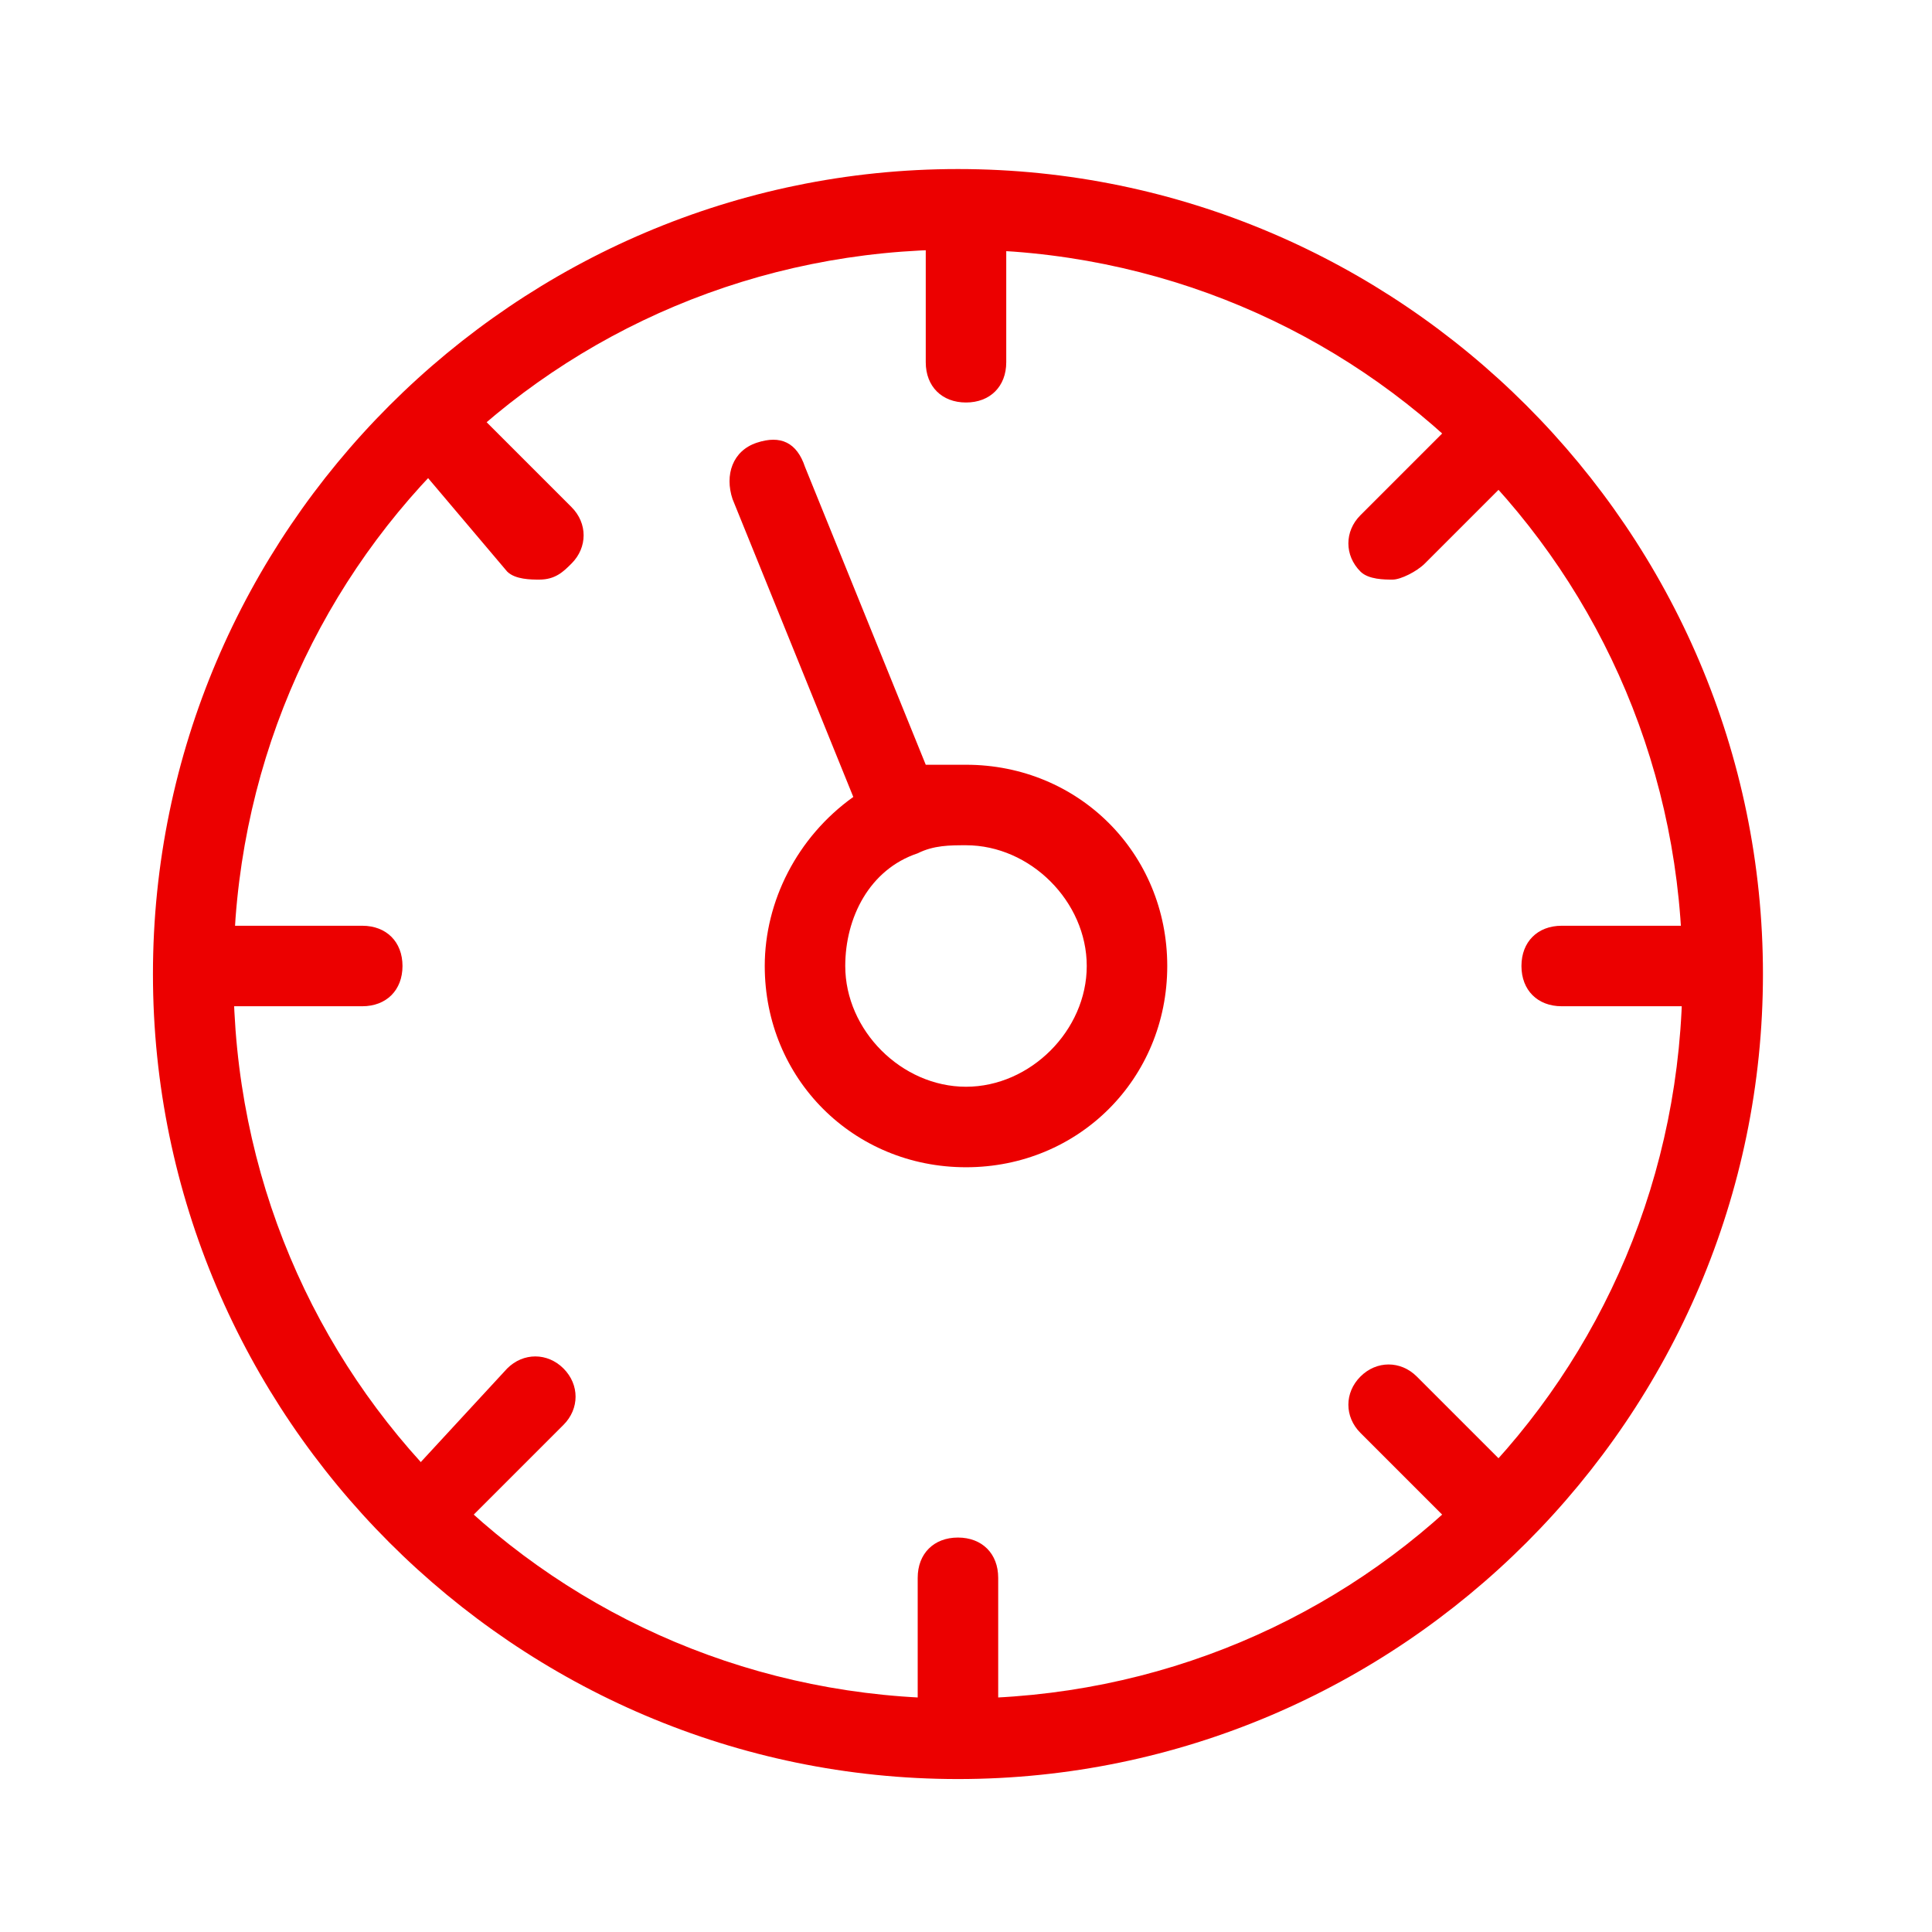 <?xml version="1.0" encoding="utf-8"?>
<!-- Generator: Adobe Illustrator 24.0.3, SVG Export Plug-In . SVG Version: 6.00 Build 0)  -->
<svg version="1.1" id="Layer_1" xmlns="http://www.w3.org/2000/svg" xmlns:xlink="http://www.w3.org/1999/xlink" x="0px" y="0px"
	 viewBox="0 0 24 24" style="enable-background:new 0 0 24 24;" xml:space="preserve">
<style type="text/css">
	.st0{fill-rule:evenodd;clip-rule:evenodd;fill:#EC0000;}
	.st1{fill:#EC0000;}
</style>
<title>CHAN/CHAN001a</title>
<desc>Created with Sketch.</desc>
<g id="CHAN_x2F_CHAN001a">
	<g id="CHAN001a" transform="translate(1, 2)">
		<path id="Combined-Shape" class="st0" d="M8.4,3.5c0.3-0.1,0.5,0,0.6,0.3l0,0l1.5,3.7c0.1,0,0.3,0,0.5,0c1.4,0,2.5,1.1,2.5,2.5
			s-1.1,2.5-2.5,2.5S8.5,11.4,8.5,10c0-0.8,0.4-1.6,1.1-2.1l0,0L8.1,4.2C8,3.9,8.1,3.6,8.4,3.5z M11,8.5c-0.2,0-0.4,0-0.6,0.1
			C9.8,8.8,9.5,9.4,9.5,10c0,0.8,0.7,1.5,1.5,1.5s1.5-0.7,1.5-1.5S11.8,8.5,11,8.5z"/>
		<path id="Path" class="st1" d="M20.2,10.5h-1.8c-0.3,0-0.5-0.2-0.5-0.5s0.2-0.5,0.5-0.5h1.8c0.3,0,0.5,0.2,0.5,0.5
			S20.5,10.5,20.2,10.5z"/>
		<path id="Path_1_" class="st1" d="M3.5,10.5H1.8c-0.3,0-0.5-0.2-0.5-0.5s0.2-0.5,0.5-0.5h1.7C3.8,9.5,4,9.7,4,10
			S3.8,10.5,3.5,10.5z"/>
		<g id="Group" transform="translate(4, 0)">
			<path id="Path_2_" class="st1" d="M7,3C6.7,3,6.5,2.8,6.5,2.5V0.8c0-0.3,0.2-0.5,0.5-0.5s0.5,0.2,0.5,0.5v1.7C7.5,2.8,7.3,3,7,3z
				"/>
			<path id="Path_3_" class="st1" d="M12.3,5.2c-0.1,0-0.3,0-0.4-0.1c-0.2-0.2-0.2-0.5,0-0.7l1.2-1.2c0.2-0.2,0.5-0.2,0.7,0
				s0.2,0.5,0,0.7L12.7,5C12.6,5.1,12.4,5.2,12.3,5.2z"/>
			<path id="Path_4_" class="st1" d="M1.7,5.2c-0.1,0-0.3,0-0.4-0.1L0.2,3.8C0,3.6,0,3.3,0.2,3.1c0.2-0.2,0.5-0.2,0.7,0l1.2,1.2
				c0.2,0.2,0.2,0.5,0,0.7C2,5.1,1.9,5.2,1.7,5.2z"/>
		</g>
		<g id="Group_1_" transform="translate(3, 14)">
			<path id="Path_5_" class="st1" d="M7.9,5.8c-0.3,0-0.5-0.2-0.5-0.5V3.6c0-0.3,0.2-0.5,0.5-0.5c0.3,0,0.5,0.2,0.5,0.5v1.7
				C8.4,5.5,8.2,5.8,7.9,5.8z"/>
			<path id="Path_6_" class="st1" d="M14.5,3.1c-0.1,0-0.3,0-0.4-0.1l-1.2-1.2c-0.2-0.2-0.2-0.5,0-0.7c0.2-0.2,0.5-0.2,0.7,0
				l1.2,1.2C15,2.5,15,2.8,14.8,3C14.7,3.1,14.6,3.1,14.5,3.1z"/>
			<path id="Path_7_" class="st1" d="M1.5,3.1c-0.1,0-0.3,0-0.4-0.1c-0.2-0.2-0.2-0.5,0-0.7L2.3,1C2.5,0.8,2.8,0.8,3,1
				s0.2,0.5,0,0.7L1.8,2.9C1.7,3,1.6,3.1,1.5,3.1z"/>
		</g>
		<path id="Shape" class="st1" d="M10.9,20.1c-5.5,0-10-4.5-10-10s4.5-10,10-10s10,4.5,10,10S16.4,20.1,10.9,20.1z M10.9,1.1
			c-5,0-9,4-9,9s4,9,9,9s9-4,9-9S15.9,1.1,10.9,1.1z"/>
	</g>
</g>
</svg>
